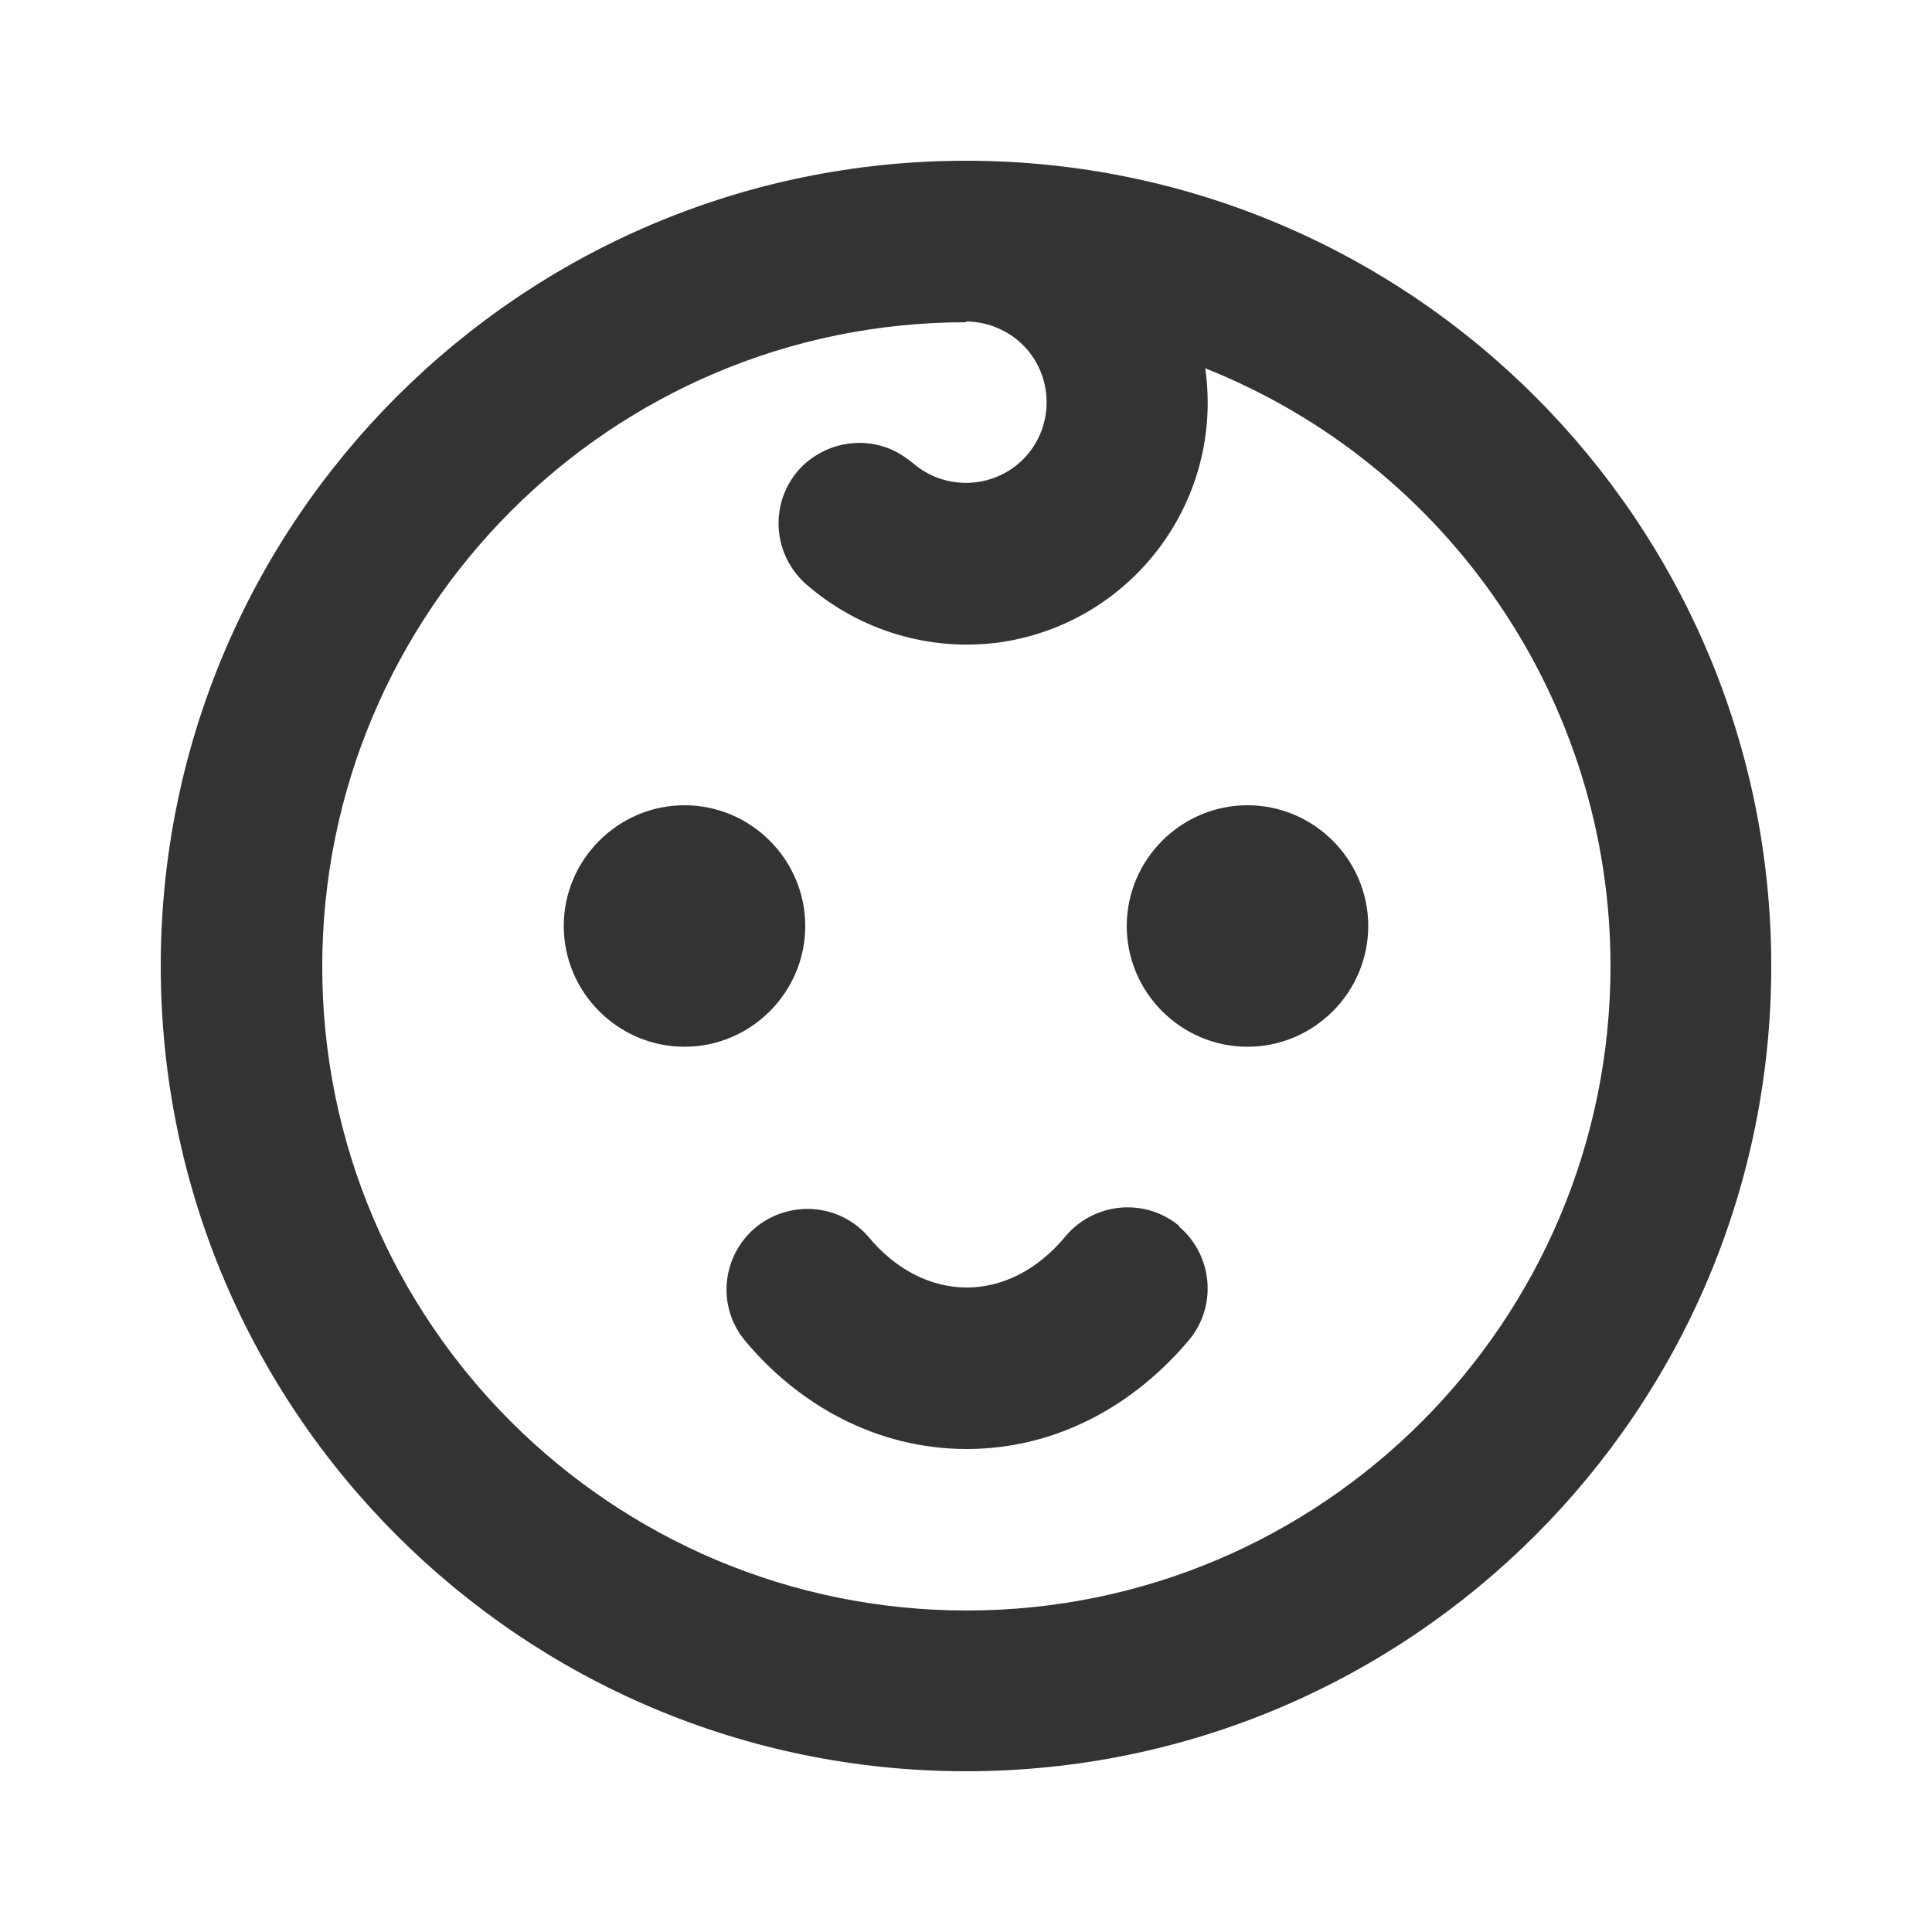 <svg xmlns="http://www.w3.org/2000/svg" viewBox="0 0 256 256"><g data-name="レイヤー_1"><path d="M256 0v256H0V0h256ZM134.3 248.1h-.1l-.8.4H133.1l-.8-.4h-.3c0 .1-.2 4.7-.2 4.7v.2l.2.1 1.1.8H133.4l1.1-.8v-.2c.1 0 .2-.2.2-.2l-.2-4.6c0-.1 0-.2-.2-.2Zm2.9-1.2h-.1l-2 1h-.1v.2l.2 4.6v.2l2.1 1h.3c0-.1-.4-6.7-.4-6.7 0-.1-.1-.2-.2-.2Zm-7.7 0h-.3c0 .1-.4 6.7-.4 6.7 0 .1 0 .2.2.3h.2l2.1-1h.1v-.2l.2-4.6c0-.1-.1-.2-.1-.2l-2-1Z" style="fill:none"/><path d="M128 21.3c58.9 0 106.7 47.8 106.7 106.7S186.9 234.7 128 234.7 21.3 186.9 21.3 128 69.1 21.3 128 21.3Zm0 21.4c-47.1 0-85.3 38.3-85.3 85.4 0 47.1 38.3 85.3 85.4 85.3 47.1 0 85.3-38.3 85.3-85.4 0-34.9-21.3-66.3-53.7-79.2 2.5 17.5-9.6 33.7-27.1 36.3-9.3 1.3-18.7-1.5-25.8-7.7-4.4-3.9-4.9-10.6-1-15.1 3.6-4 9.6-4.8 14-1.8l1.1.8c4.4 3.9 11.2 3.5 15.1-.9s3.5-11.2-.9-15.1c-1.9-1.7-4.5-2.7-7.1-2.7Zm28.2 119.8c4.5 3.8 5.1 10.5 1.4 15-7.2 8.6-17.5 14.5-29.5 14.5s-22.4-5.9-29.5-14.5c-3.7-4.6-2.9-11.3 1.7-15 4.5-3.5 10.9-3 14.7 1.3 3.8 4.6 8.5 6.8 13.1 6.8s9.3-2.2 13.1-6.8c3.8-4.5 10.5-5.1 15-1.4Zm-65.5-55.8c8.8 0 16 7.2 16 16s-7.2 16-16 16-16-7.2-16-16 7.2-16 16-16Zm74.6 0c8.8 0 16 7.2 16 16s-7.2 16-16 16-16-7.2-16-16 7.2-16 16-16Z" style="fill:#333"/></g></svg>